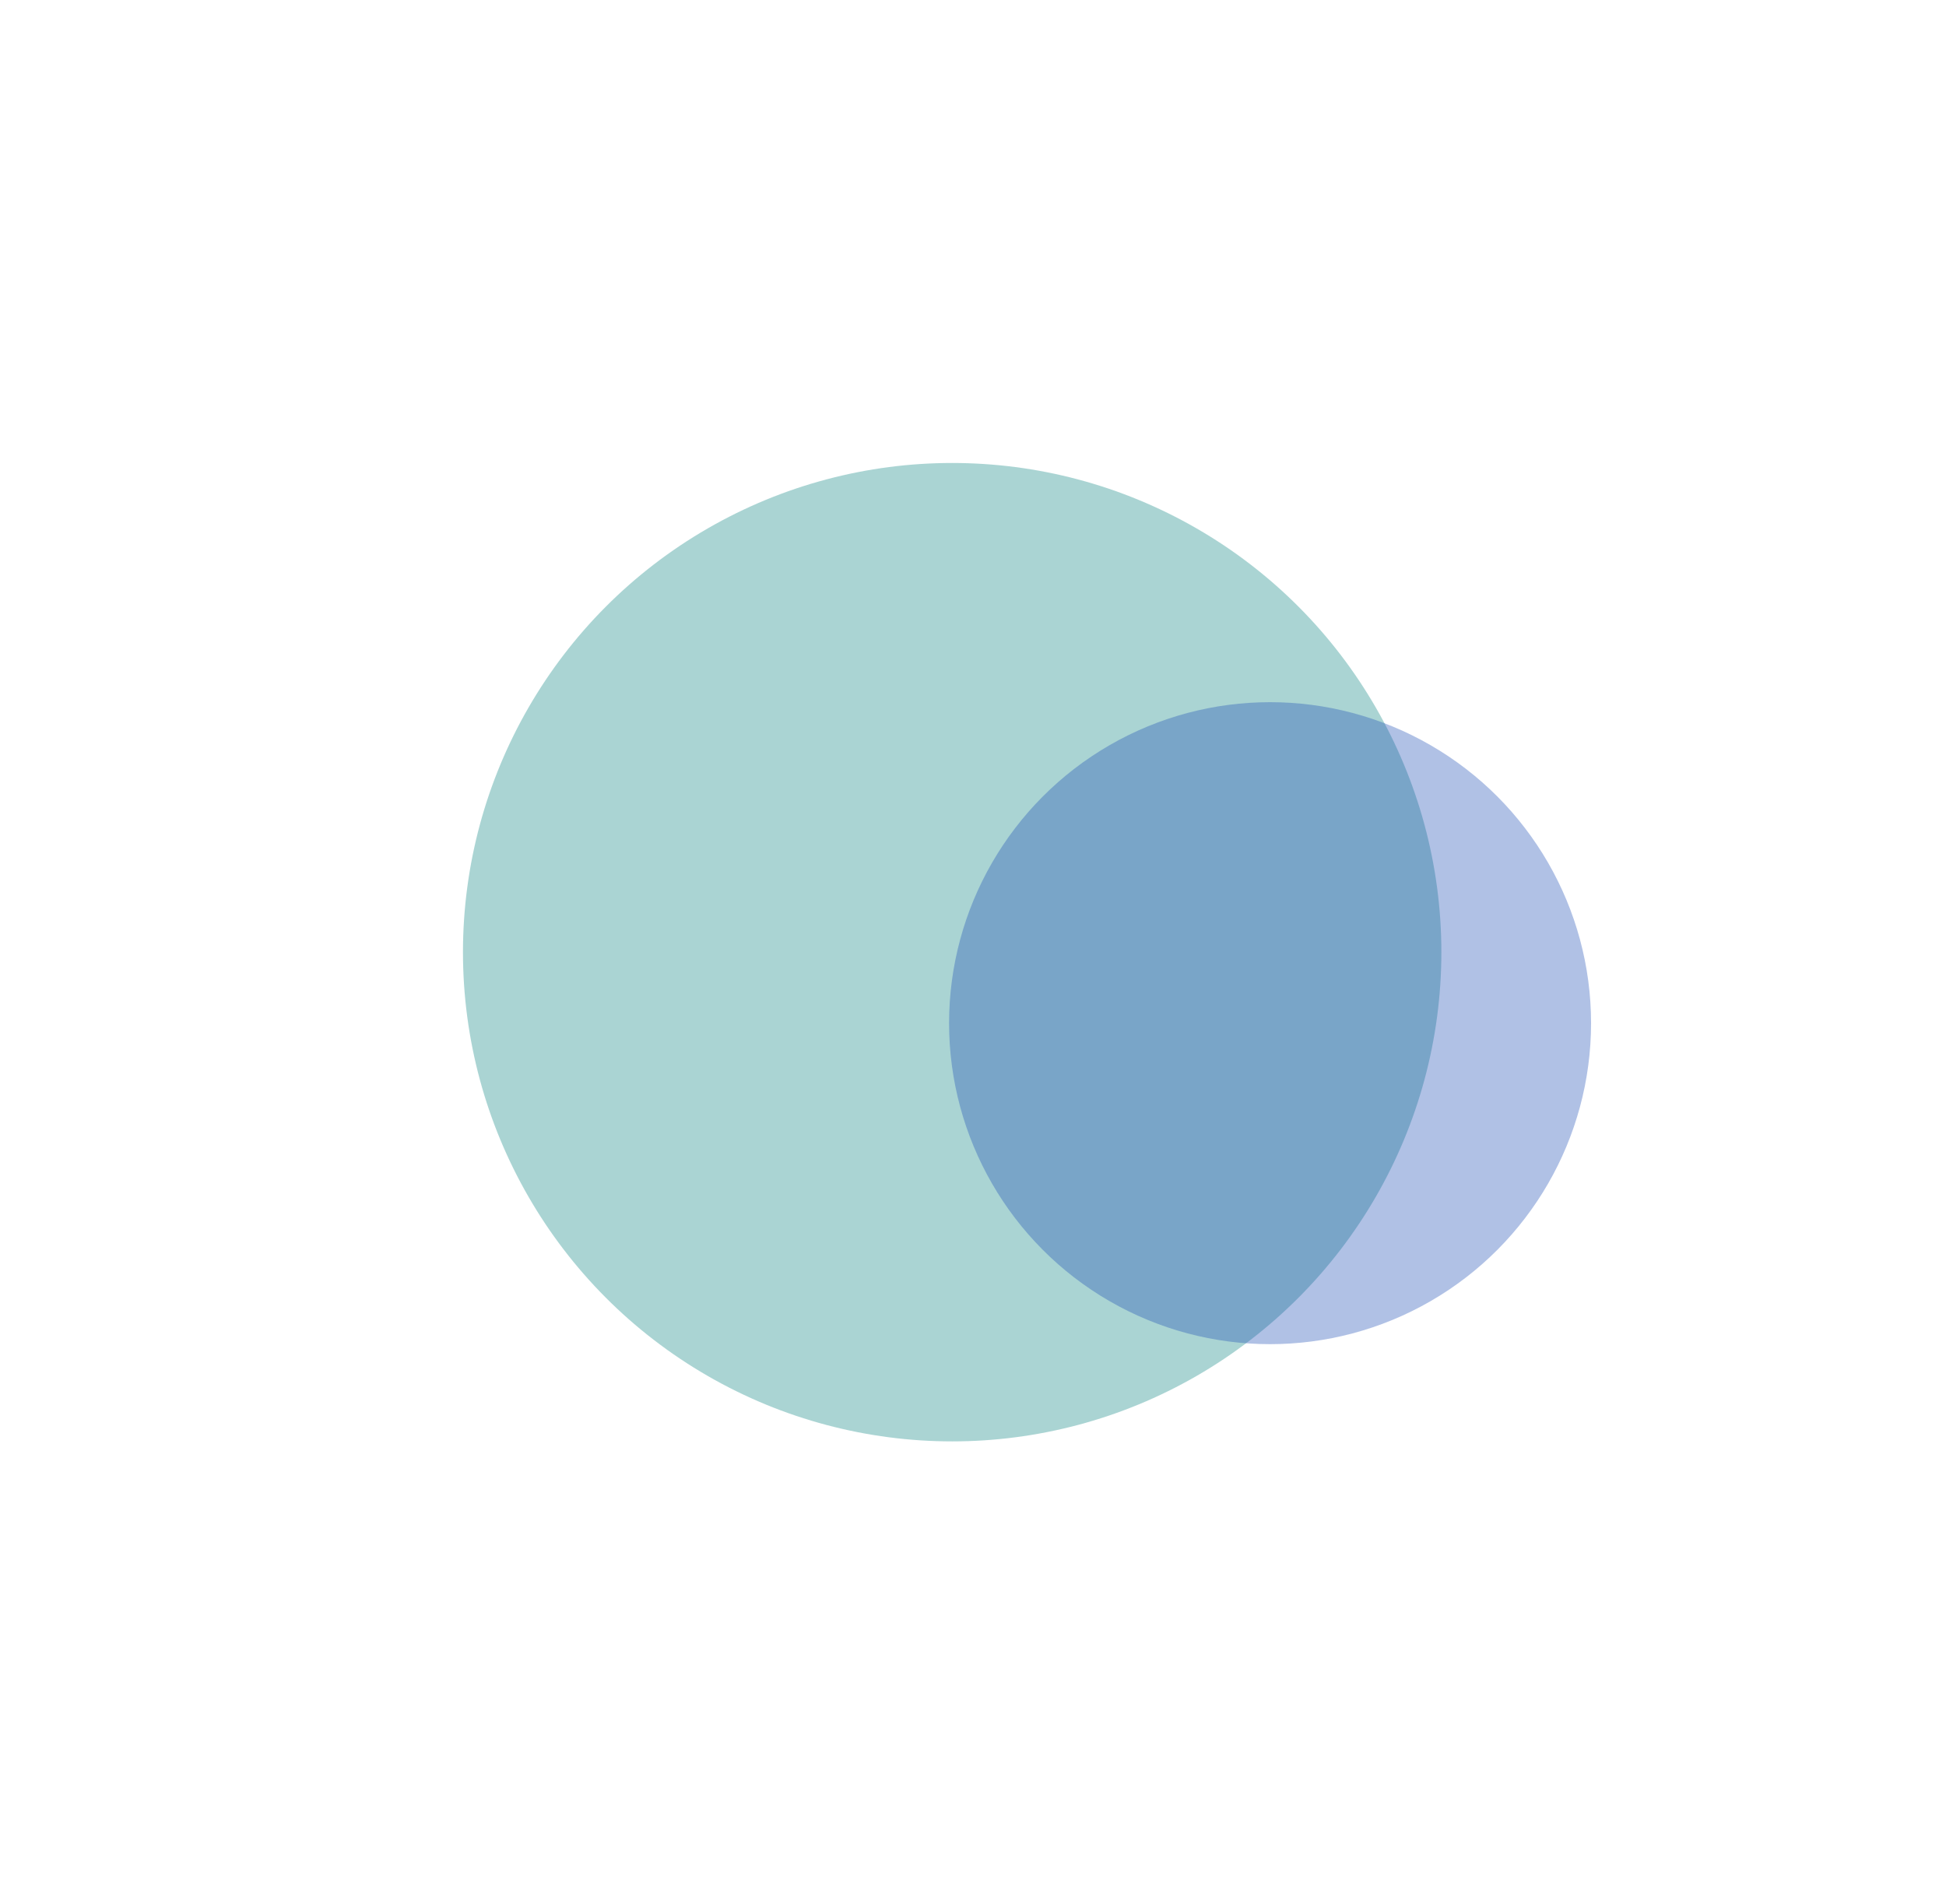 <svg width="1261" height="1234" viewBox="0 0 1261 1234" fill="none" xmlns="http://www.w3.org/2000/svg">
<g filter="url(#filter0_f_4_2862)">
<circle cx="617" cy="617" r="317" fill="#57ABA8" fill-opacity="0.5"/>
</g>
<g filter="url(#filter1_f_4_2862)">
<circle cx="823" cy="663" r="208" fill="#1D4EB5" fill-opacity="0.35"/>
</g>
<defs>
<filter id="filter0_f_4_2862" x="0" y="0" width="1234" height="1234" filterUnits="userSpaceOnUse" color-interpolation-filters="sRGB">
<feFlood flood-opacity="0" result="BackgroundImageFix"/>
<feBlend mode="normal" in="SourceGraphic" in2="BackgroundImageFix" result="shape"/>
<feGaussianBlur stdDeviation="150" result="effect1_foregroundBlur_4_2862"/>
</filter>
<filter id="filter1_f_4_2862" x="385.347" y="225.347" width="875.306" height="875.306" filterUnits="userSpaceOnUse" color-interpolation-filters="sRGB">
<feFlood flood-opacity="0" result="BackgroundImageFix"/>
<feBlend mode="normal" in="SourceGraphic" in2="BackgroundImageFix" result="shape"/>
<feGaussianBlur stdDeviation="114.826" result="effect1_foregroundBlur_4_2862"/>
</filter>
</defs>
</svg>
